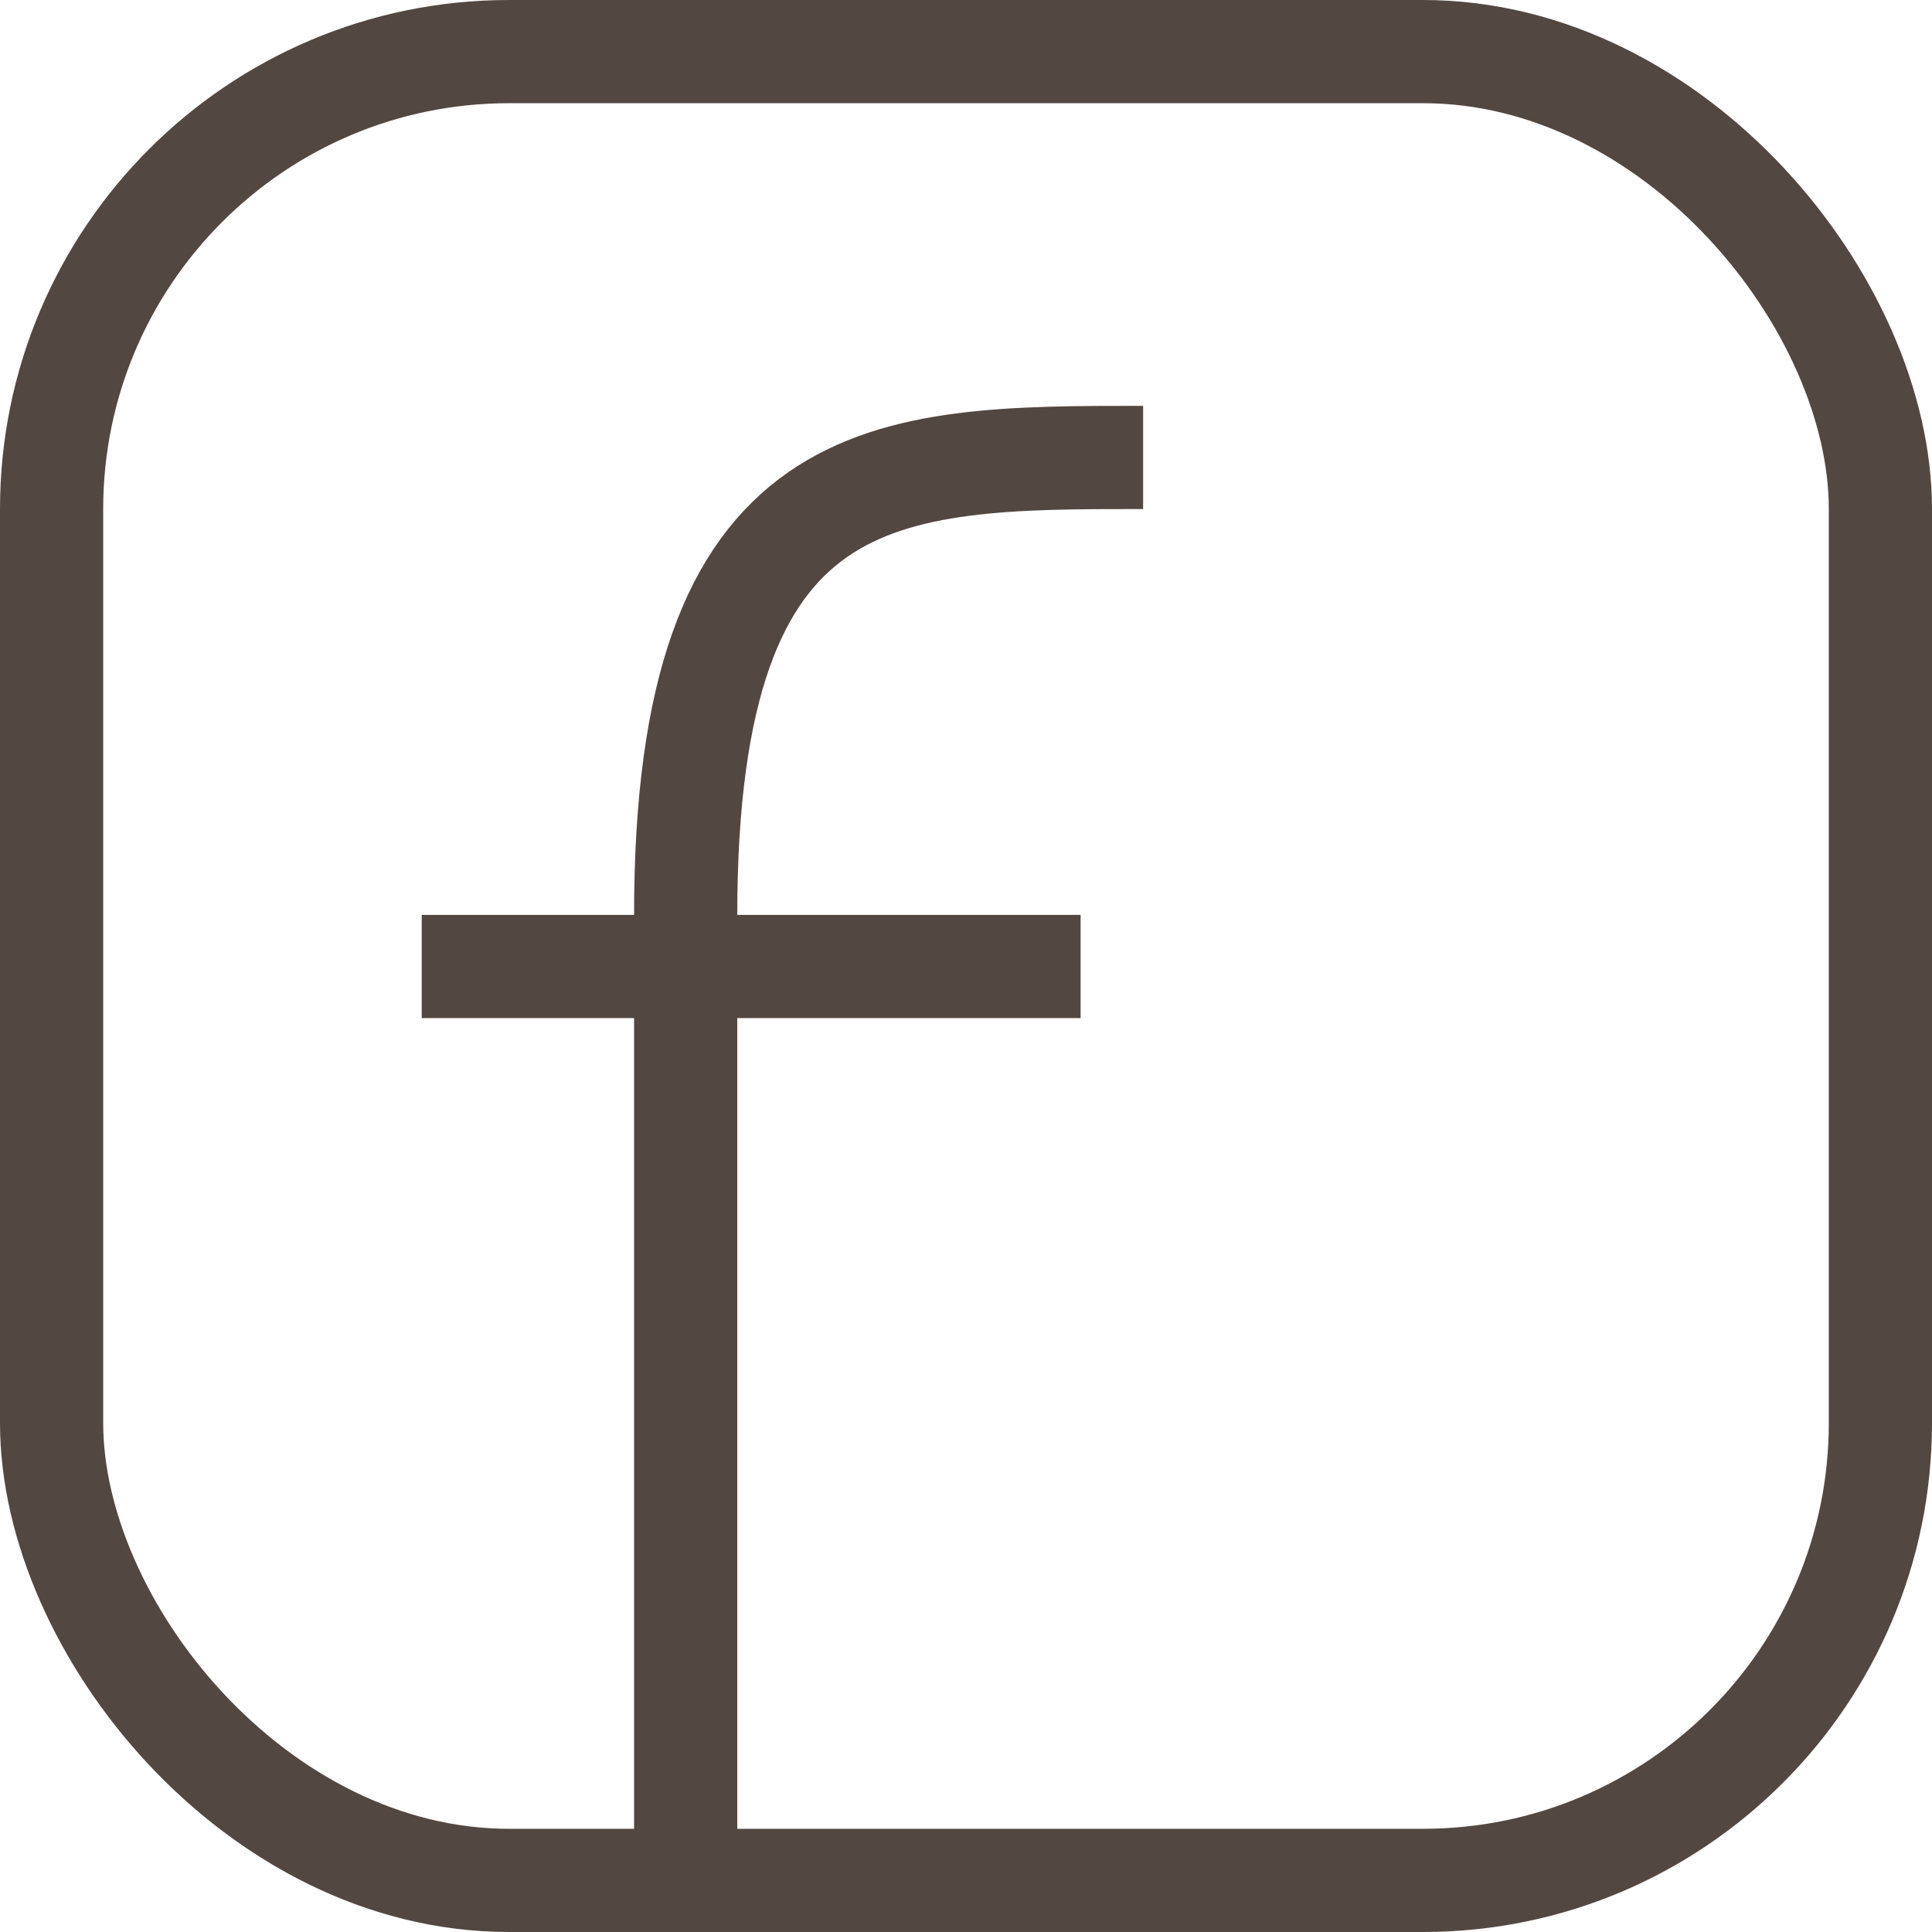 <?xml version="1.0" encoding="UTF-8"?><svg id="_レイヤー_2" xmlns="http://www.w3.org/2000/svg" viewBox="0 0 19.47 19.47"><defs><style>.cls-1{fill:none;stroke:#534741;stroke-miterlimit:10;stroke-width:1.04px;}</style></defs><g id="_レイヤー_2-2"><g id="_レイヤー_2-3"><g id="_レイヤー_1-2"><rect class="cls-1" x=".52" y=".52" width="18.43" height="18.43" rx="4.61" ry="4.61"/><line class="cls-1" x1="4.25" y1="9.74" x2="10.89" y2="9.74"/><path class="cls-1" d="M11.52,4.61c-2.6,0-4.61,0-4.61,4.61v9.79"/></g></g></g></svg>